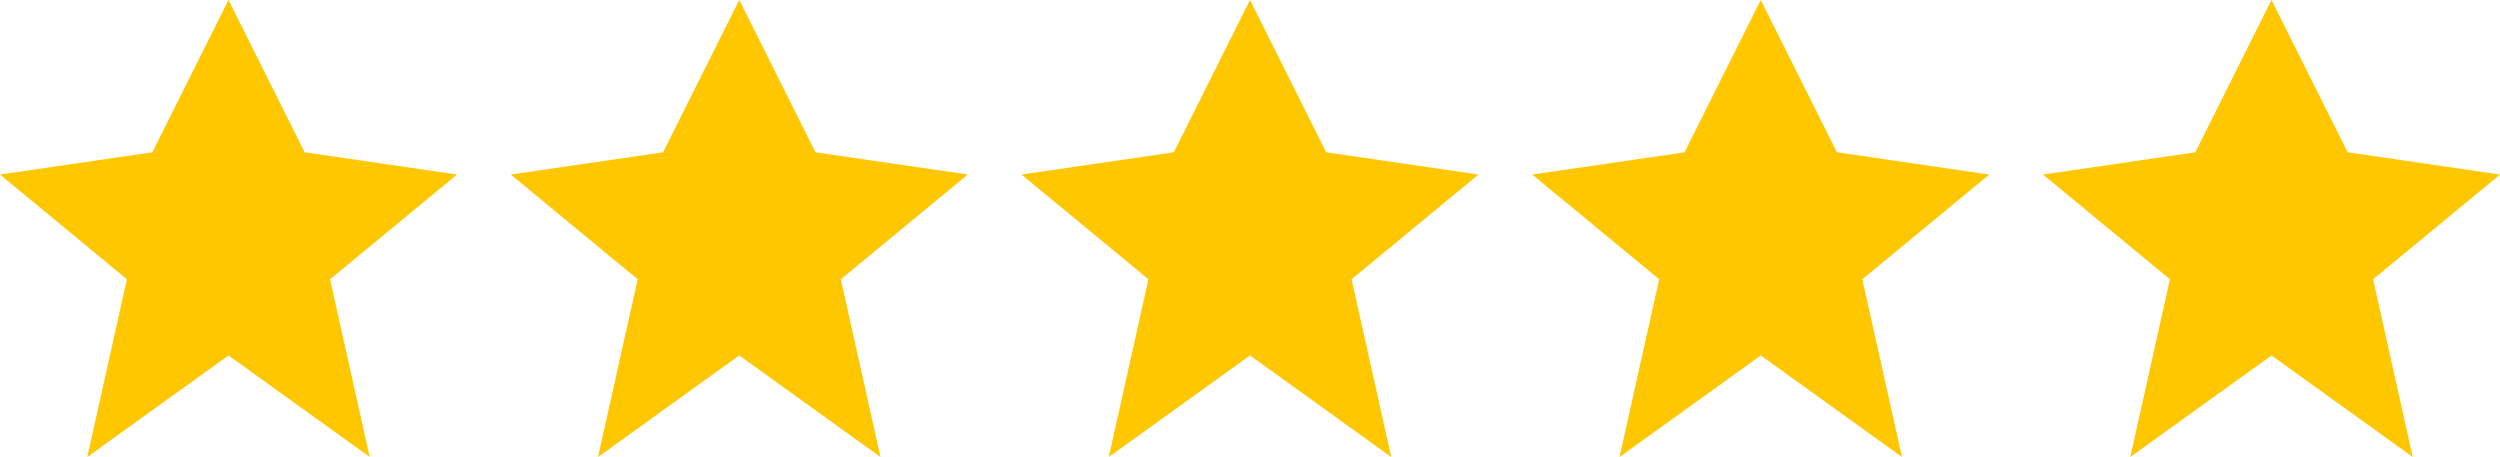 <svg xmlns="http://www.w3.org/2000/svg" fill="none" viewBox="0 0 93 17" height="17" width="93">
<path fill="#FFC700" d="M17 6.493L12.278 10.389L13.753 17L8.5 13.222L3.247 17L4.722 10.389L0 6.493L5.666 5.666L8.5 0L11.334 5.666L17 6.493Z"></path>
<path fill="#FFC700" d="M36 6.493L31.278 10.389L32.753 17L27.5 13.222L22.247 17L23.722 10.389L19 6.493L24.666 5.666L27.5 0L30.334 5.666L36 6.493Z"></path>
<path fill="#FFC700" d="M55 6.493L50.278 10.389L51.753 17L46.5 13.222L41.247 17L42.722 10.389L38 6.493L43.666 5.666L46.5 0L49.334 5.666L55 6.493Z"></path>
<path fill="#FFC700" d="M74 6.493L69.278 10.389L70.753 17L65.5 13.222L60.247 17L61.722 10.389L57 6.493L62.666 5.666L65.5 0L68.334 5.666L74 6.493Z"></path>
<path fill="#FFC700" d="M93 6.493L88.278 10.389L89.753 17L84.5 13.222L79.247 17L80.722 10.389L76 6.493L81.666 5.666L84.5 0L87.334 5.666L93 6.493Z"></path>
</svg>
